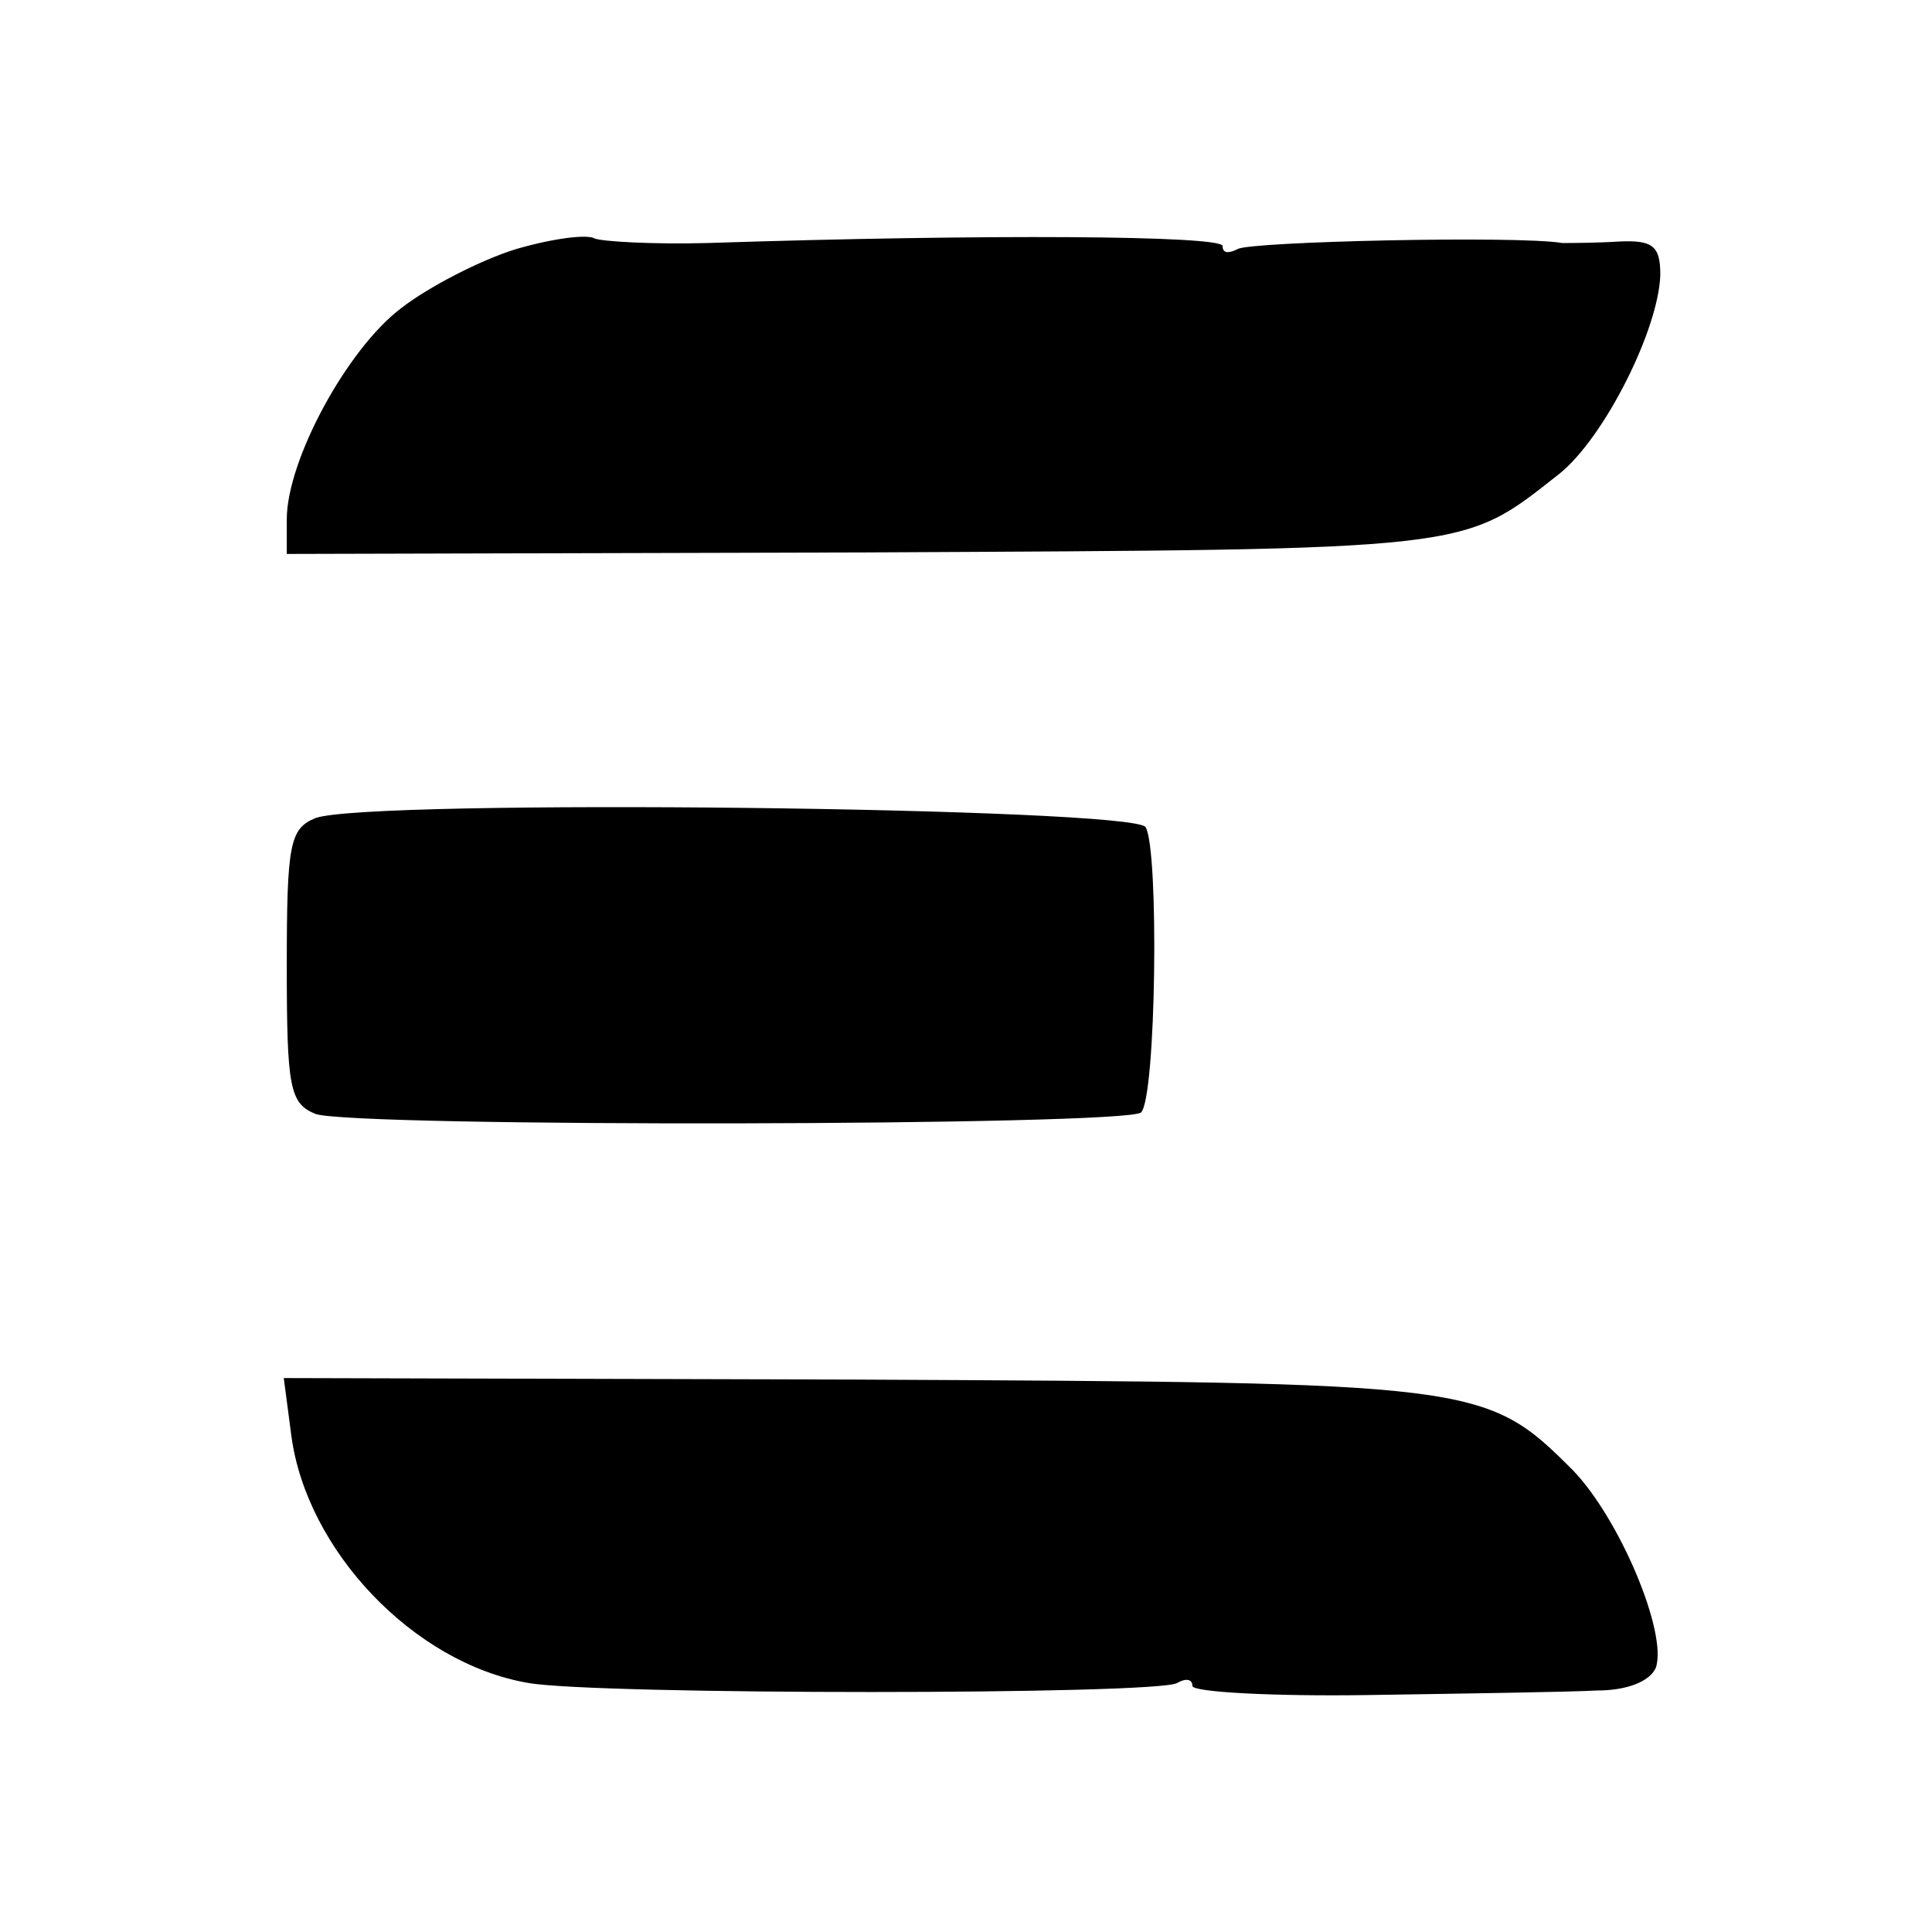 <?xml version="1.0" standalone="no"?>
<!DOCTYPE svg PUBLIC "-//W3C//DTD SVG 20010904//EN"
 "http://www.w3.org/TR/2001/REC-SVG-20010904/DTD/svg10.dtd">
<svg version="1.0" xmlns="http://www.w3.org/2000/svg"
 width="128pt" height="128pt" viewBox="0 0 128 128"
 preserveAspectRatio="xMidYMid meet">
<g transform="translate(0,128) scale(0.1,-0.1)"
fill="#000000" stroke="none">
<path d="M342 1115 c-23 -7 -58 -25 -76 -39 -36 -27 -76 -101 -76 -140 l0 -23
383 1 c406 2 395 1 460 52 30 24 66 96 67 132 0 19 -5 23 -27 22 -16 -1 -32
-1 -38 -1 -29 5 -207 1 -215 -4 -6 -3 -10 -3 -10 2 0 7 -157 8 -341 2 -37 -1
-70 1 -75 3 -5 3 -28 0 -52 -7z"/>
<path d="M209 738 c-17 -7 -19 -17 -19 -98 0 -81 2 -91 19 -98 25 -9 538 -8
547 1 10 10 12 174 3 189 -8 13 -515 19 -550 6z"/>
<path d="M193 329 c10 -76 81 -151 157 -164 45 -8 417 -8 430 0 5 3 10 3 10
-2 0 -4 53 -7 117 -6 65 1 133 2 151 3 20 0 35 6 39 15 8 23 -24 99 -55 131
-58 58 -63 58 -476 60 l-378 1 5 -38z"/>
</g>
</svg>

